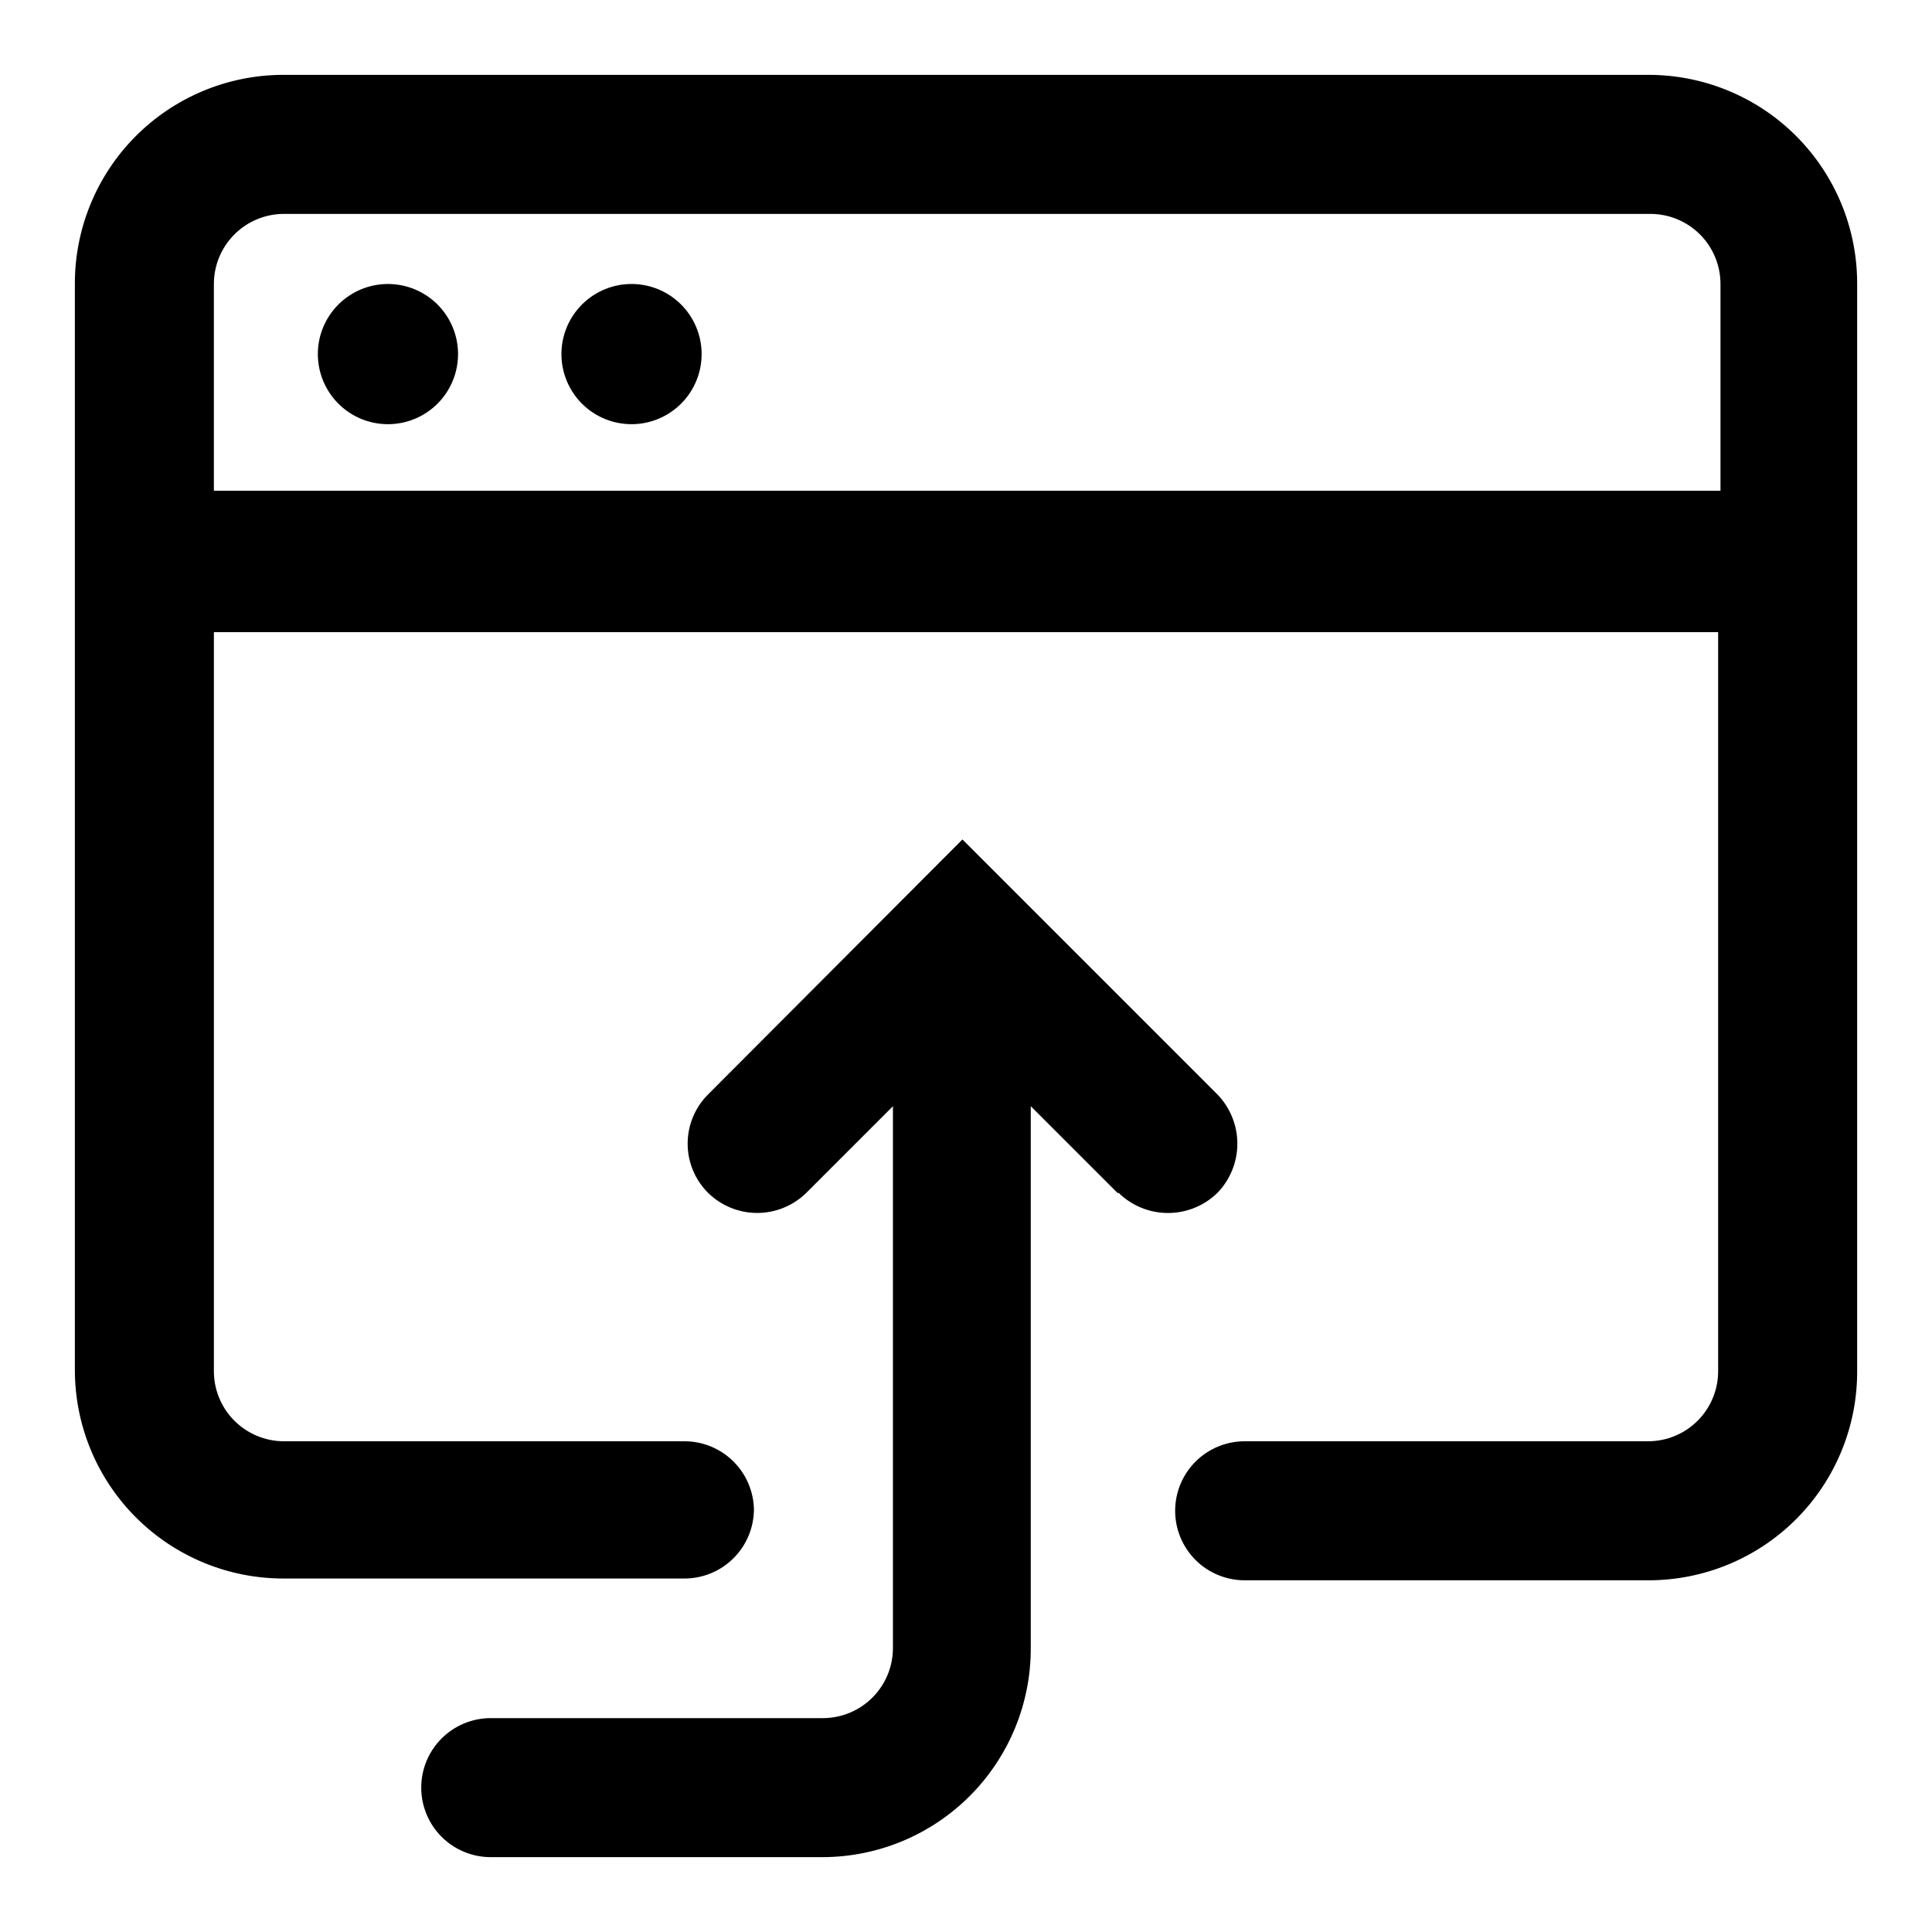 <?xml version="1.0" encoding="UTF-8"?>
<!-- Uploaded to: SVG Repo, www.svgrepo.com, Generator: SVG Repo Mixer Tools -->
<svg fill="#000000" width="800px" height="800px" version="1.1" viewBox="144 144 512 512" xmlns="http://www.w3.org/2000/svg">
 <path d="m580.74 163.84h-362.11 0.004c-14.602 0.125-28.562 6.027-38.828 16.41-10.266 10.383-16.004 24.41-15.965 39.012v287.8c0 14.684 5.844 28.762 16.242 39.133 10.398 10.367 24.496 16.172 39.18 16.129h105.96c4.91 0.043 9.637-1.879 13.125-5.34 3.492-3.461 5.453-8.168 5.453-13.082-0.125-4.828-2.141-9.418-5.617-12.777-3.473-3.356-8.129-5.215-12.961-5.172h-105.96c-4.984 0.004-9.758-2-13.25-5.551-3.492-3.551-5.414-8.359-5.328-13.34v-195.54h398.64v195.54c0.086 4.981-1.832 9.789-5.328 13.34-3.492 3.551-8.266 5.555-13.25 5.551h-106.9c-4.887 0-9.574 1.941-13.027 5.398-3.453 3.453-5.394 8.137-5.394 13.023 0 4.887 1.941 9.57 5.394 13.027 3.453 3.453 8.141 5.394 13.027 5.394h106.9-0.004c14.77 0.043 28.938-5.828 39.348-16.297 10.41-10.473 16.199-24.672 16.074-39.438v-287.8c0.043-14.711-5.785-28.832-16.188-39.234-10.402-10.402-24.523-16.227-39.234-16.188zm-380.06 110.21v-54.789c0-4.93 1.957-9.652 5.441-13.137s8.207-5.441 13.137-5.441h362.11c4.926 0 9.652 1.957 13.137 5.441 3.484 3.484 5.441 8.207 5.441 13.137v54.789zm64.707-36.371c0.043 4.938-1.883 9.688-5.348 13.203-3.465 3.516-8.188 5.504-13.125 5.535-4.934 0.027-9.68-1.91-13.184-5.387-3.508-3.477-5.484-8.203-5.5-13.141-0.012-4.934 1.938-9.676 5.422-13.168 3.488-3.496 8.219-5.461 13.156-5.461 4.898 0 9.602 1.934 13.082 5.383 3.481 3.453 5.453 8.137 5.496 13.035zm64.551 0c0.043 4.945-1.891 9.703-5.367 13.223-3.477 3.516-8.211 5.5-13.156 5.512-4.945 0.016-9.695-1.941-13.191-5.438-3.496-3.5-5.453-8.246-5.441-13.191 0.016-4.945 2-9.68 5.516-13.156s8.273-5.41 13.219-5.367c4.875 0.039 9.535 1.992 12.98 5.441 3.445 3.445 5.398 8.105 5.441 12.977zm110.21 222.46-22.984-22.984v143.59-0.004c0.043 14.633-5.719 28.68-16.02 39.07-10.301 10.387-24.301 16.266-38.93 16.352h-88.164c-4.887 0-9.57-1.941-13.027-5.394-3.453-3.457-5.394-8.141-5.394-13.027s1.941-9.57 5.394-13.023c3.457-3.457 8.141-5.398 13.027-5.398h88.164c4.902-0.039 9.586-2.016 13.035-5.496 3.453-3.477 5.387-8.18 5.387-13.082v-143.58l-22.984 22.984c-3.473 3.394-8.137 5.297-12.992 5.297-4.852 0-9.516-1.902-12.988-5.297-3.481-3.457-5.438-8.16-5.438-13.066s1.957-9.609 5.438-13.07l67.383-67.543 67.543 67.543h0.004c3.402 3.5 5.309 8.188 5.309 13.07 0 4.879-1.906 9.57-5.309 13.066-3.5 3.406-8.188 5.309-13.07 5.309-4.879 0-9.57-1.902-13.066-5.309z"/>
</svg>